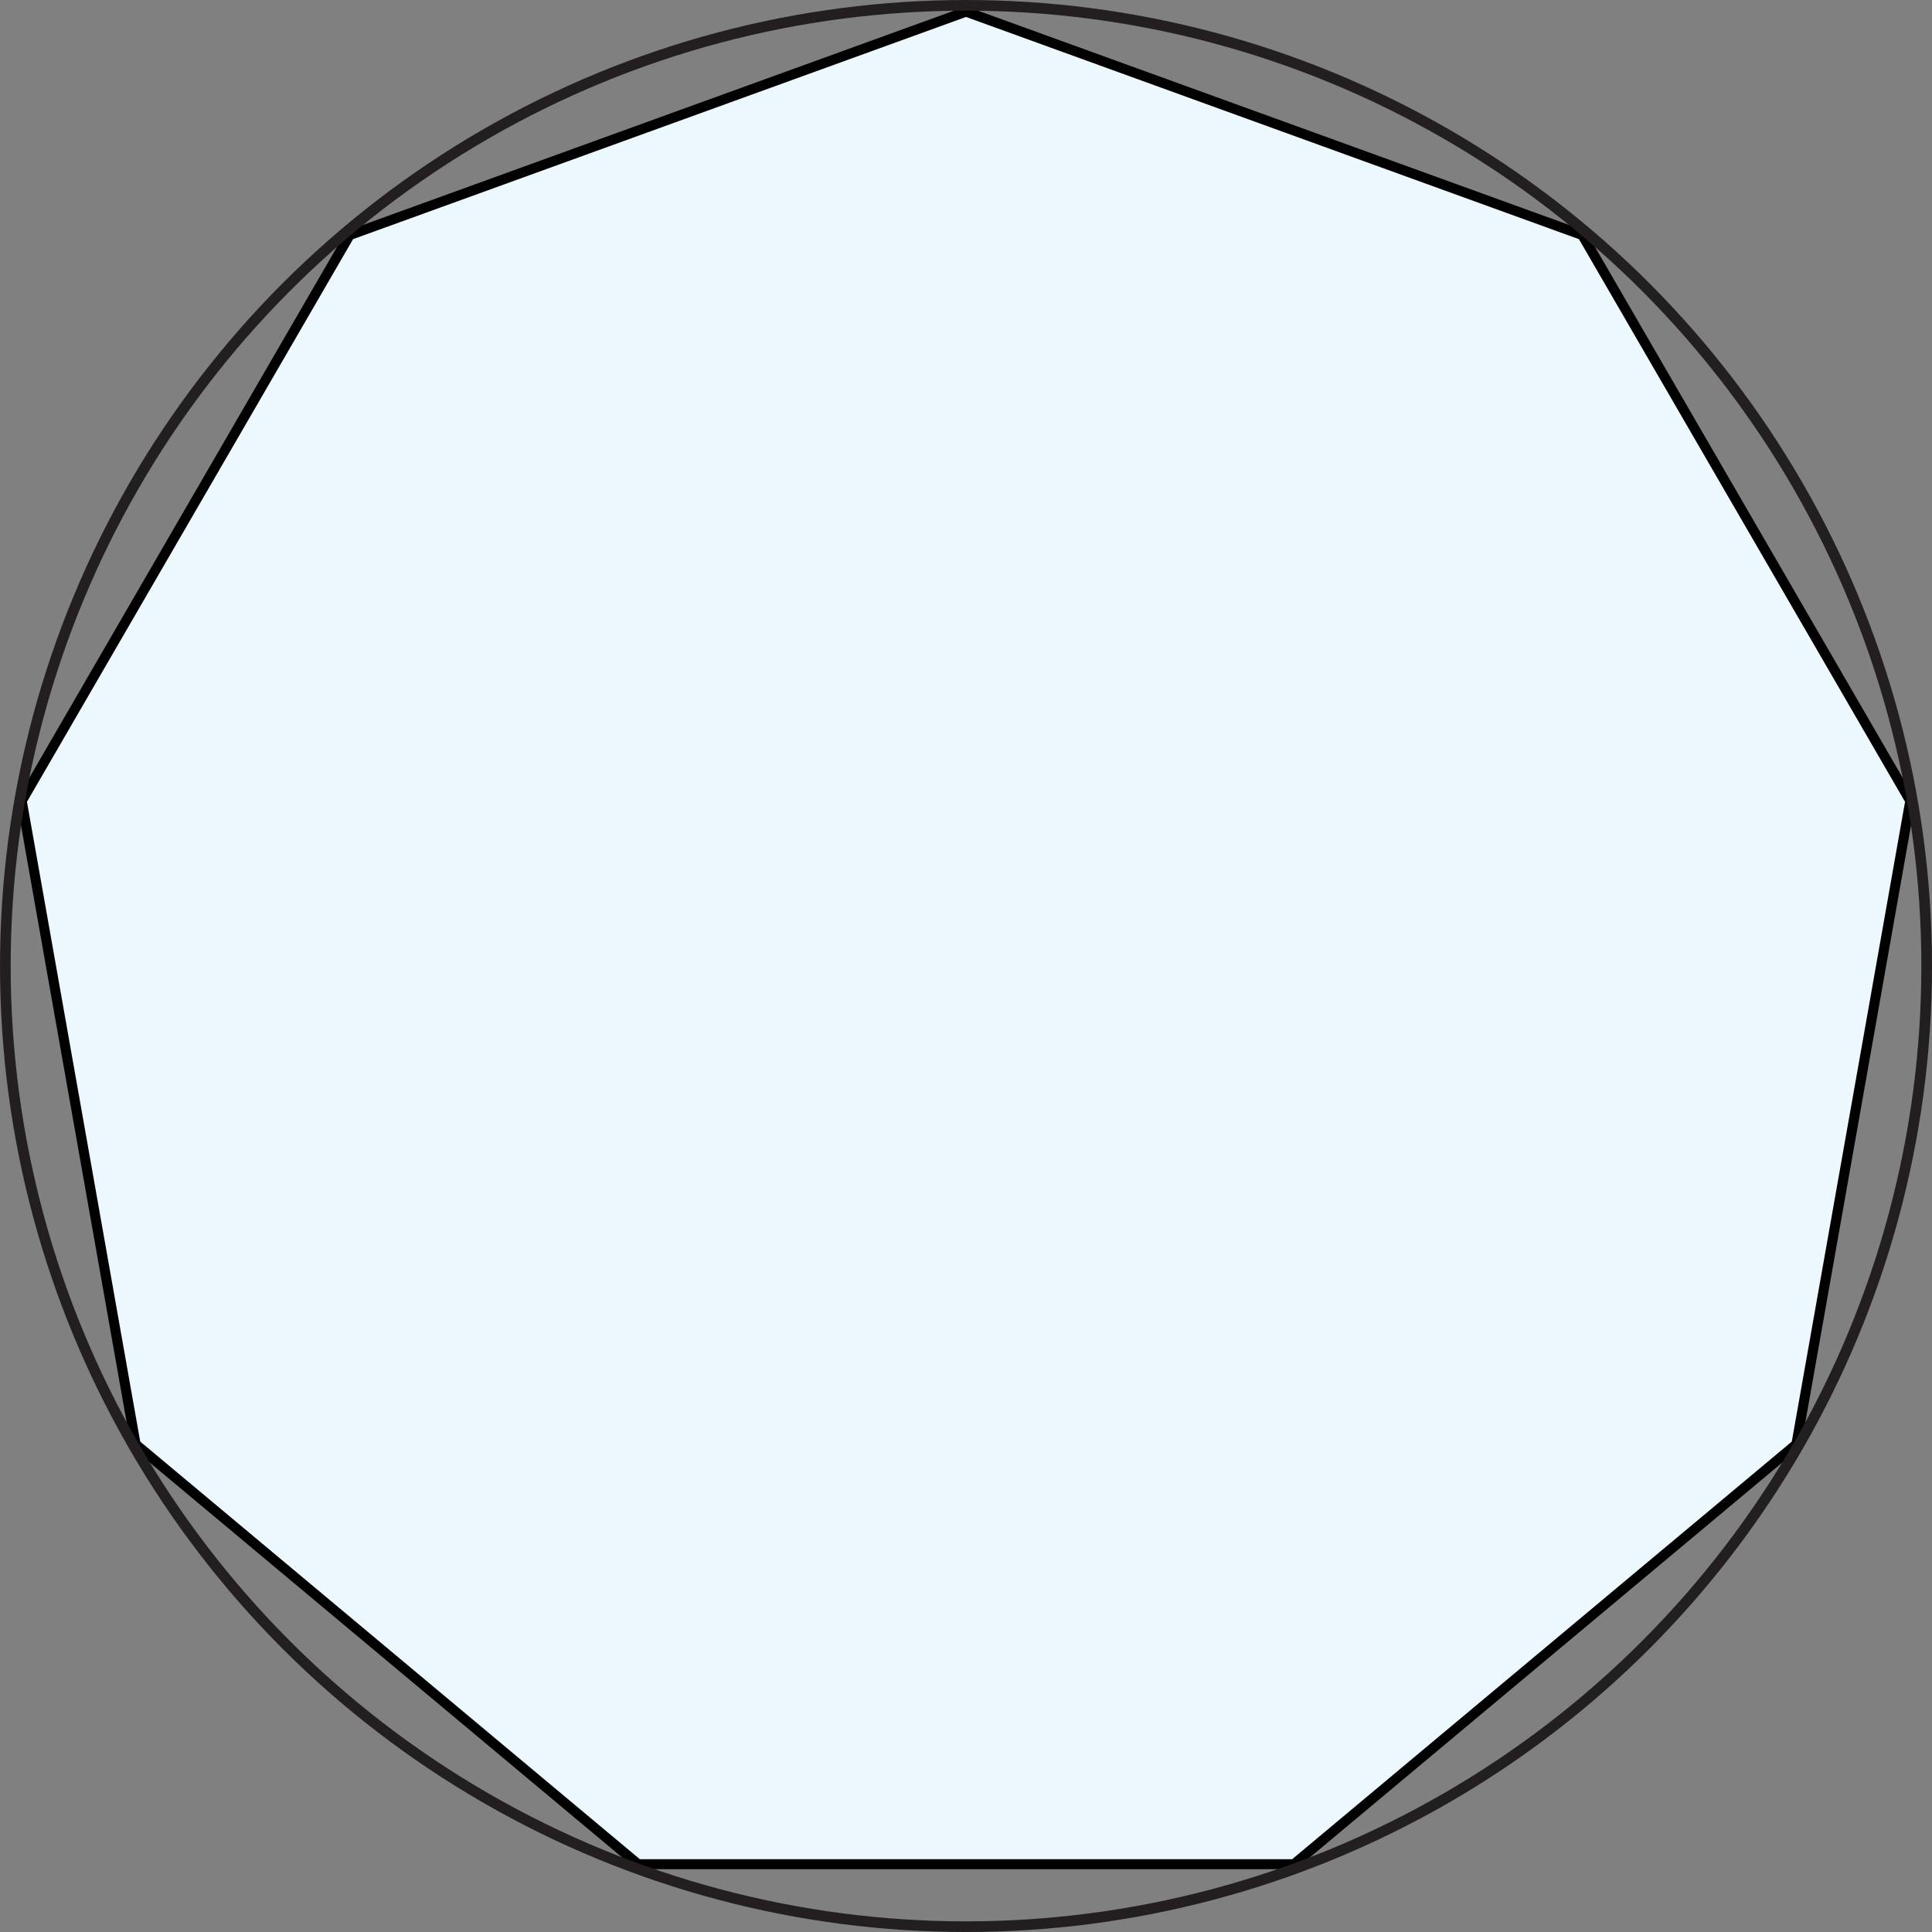 <?xml version="1.0" encoding="UTF-8"?><svg id="_Слой_2" xmlns="http://www.w3.org/2000/svg" width="272.97mm" height="272.97mm" viewBox="0 0 773.77 773.77"><rect x="0" y="0" width="773.77" height="773.77" fill="#808080" stroke="none"/><g id="_Слой_1-2"><polygon points="386.89 4.66 140.04 94.15 8.7 320.75 54.32 578.43 255.54 746.62 518.23 746.62 719.46 578.43 765.07 320.75 633.73 94.15 386.89 4.66" style="fill:#edf8fe; stroke:#010101; stroke-linecap:round; stroke-linejoin:round; stroke-width:4px;"/><circle cx="386.89" cy="386.89" r="384.75" style="fill:none; stroke:#231f20; stroke-miterlimit:10; stroke-width:4.27px;"/></g></svg>